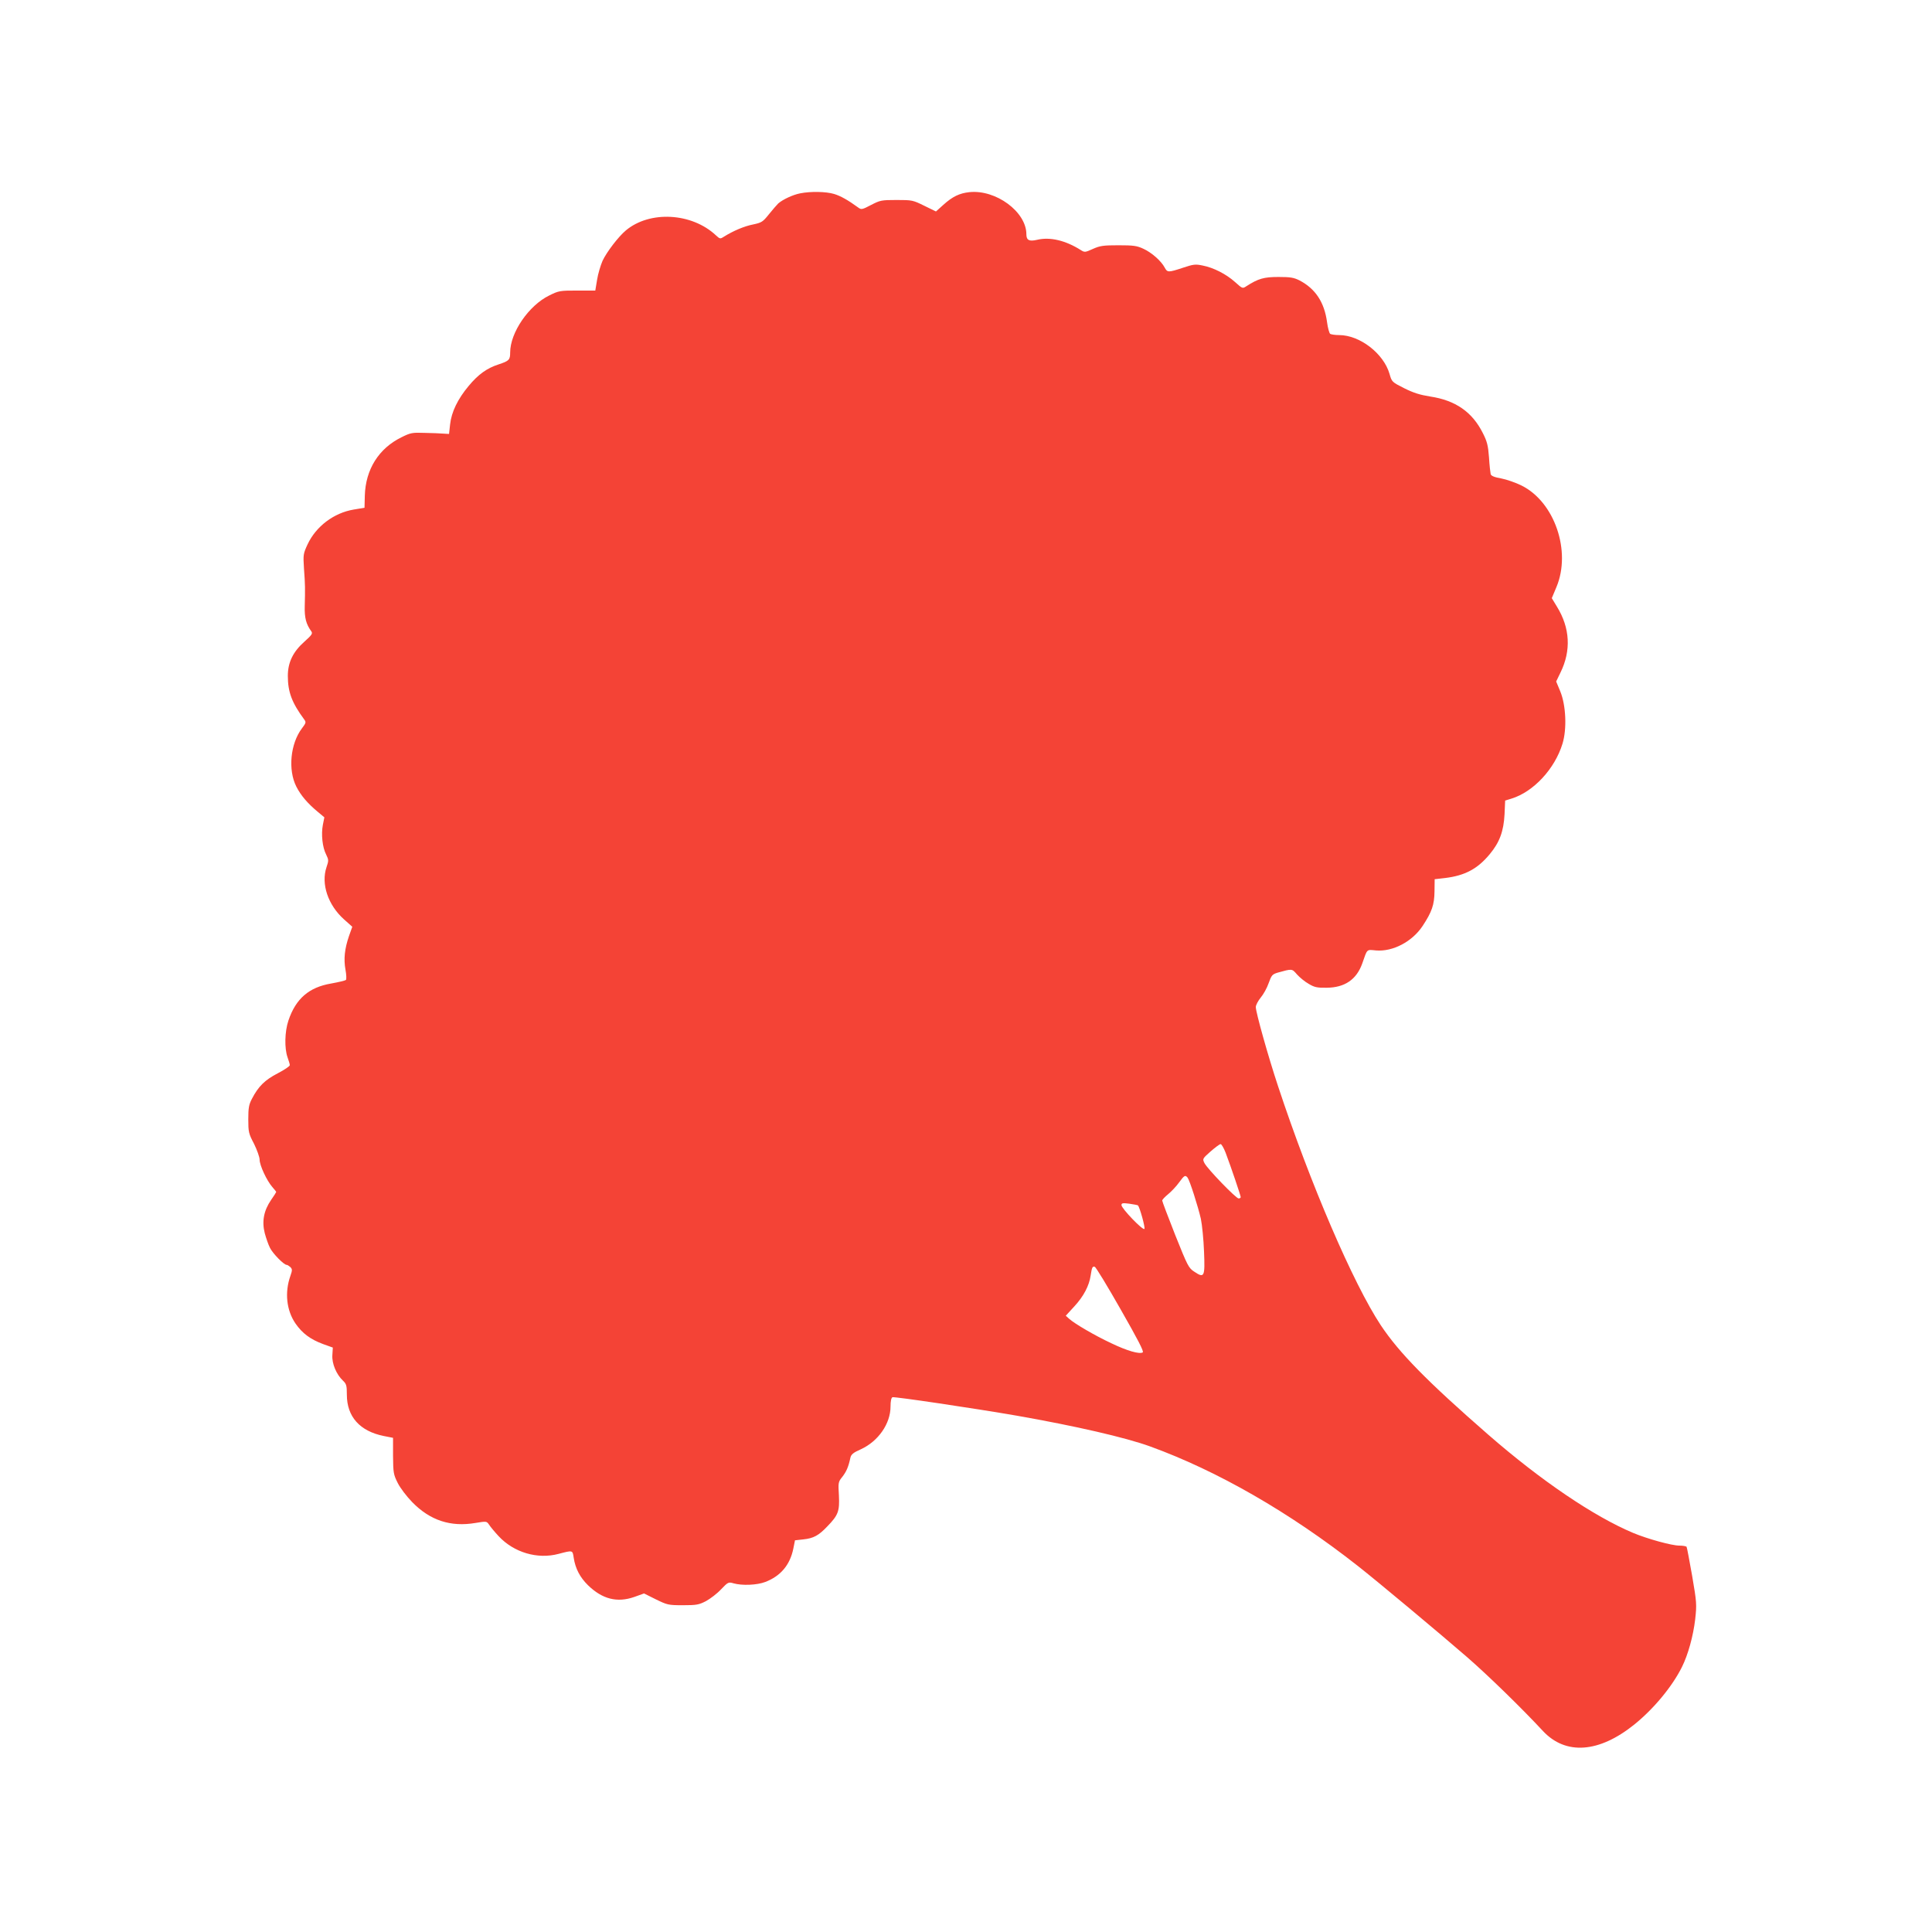 <?xml version="1.0" standalone="no"?>
<!DOCTYPE svg PUBLIC "-//W3C//DTD SVG 20010904//EN"
 "http://www.w3.org/TR/2001/REC-SVG-20010904/DTD/svg10.dtd">
<svg version="1.0" xmlns="http://www.w3.org/2000/svg"
 width="1280pt" height="1280pt" viewBox="0 0 1280 1280"
 preserveAspectRatio="xMidYMid meet">
<g transform="translate(0,1280) scale(0.1,-0.1)"
fill="#f44336" stroke="none">
<path d="M5301 11519 c-47 -9 -114 -40 -145 -67 -10 -10 -38 -42 -62 -72 -40
-50 -48 -55 -104 -67 -58 -11 -133 -43 -192 -80 -26 -17 -28 -17 -55 8 -160
150 -439 165 -597 32 -49 -41 -127 -143 -154 -201 -13 -30 -30 -86 -36 -125
l-12 -72 -120 0 c-114 0 -122 -1 -186 -33 -135 -66 -258 -246 -258 -377 0 -49
-7 -56 -76 -79 -78 -25 -136 -67 -199 -143 -72 -86 -114 -172 -123 -255 l-7
-63 -35 2 c-19 2 -76 4 -125 5 -84 3 -95 1 -155 -29 -151 -74 -238 -213 -243
-387 l-2 -80 -72 -12 c-131 -22 -249 -111 -305 -230 -29 -63 -30 -68 -24 -162
8 -106 8 -134 5 -249 -2 -76 9 -118 43 -165 11 -15 5 -24 -44 -68 -77 -68
-111 -139 -111 -228 0 -107 27 -178 108 -288 14 -19 13 -23 -15 -60 -76 -101
-93 -274 -37 -385 30 -59 75 -112 144 -169 l42 -35 -10 -50 c-12 -63 -3 -149
22 -197 17 -35 17 -40 2 -84 -37 -110 10 -250 116 -345 l55 -49 -22 -62 c-29
-85 -36 -152 -23 -223 6 -32 7 -63 3 -67 -5 -5 -49 -15 -98 -24 -147 -25 -234
-100 -283 -245 -25 -74 -27 -184 -6 -244 8 -22 15 -45 15 -52 0 -7 -36 -31
-80 -54 -85 -44 -128 -86 -171 -169 -20 -38 -24 -60 -24 -135 0 -84 2 -95 38
-163 20 -41 37 -88 37 -105 0 -38 48 -140 84 -181 14 -16 26 -31 26 -33 0 -2
-15 -26 -34 -53 -48 -70 -62 -141 -42 -220 9 -33 24 -77 35 -98 19 -38 92
-112 110 -112 5 0 16 -7 25 -15 13 -14 13 -20 0 -58 -39 -110 -26 -229 34
-316 45 -65 99 -105 183 -136 l64 -23 -3 -50 c-4 -56 27 -129 71 -170 22 -21
25 -32 25 -92 0 -146 86 -242 245 -274 l61 -12 0 -120 c1 -112 3 -123 31 -179
17 -34 59 -89 96 -127 118 -121 254 -166 419 -138 73 12 74 12 90 -11 8 -13
37 -48 64 -77 101 -108 257 -154 396 -117 96 25 93 26 101 -26 11 -71 41 -129
95 -182 95 -92 193 -117 307 -77 l64 23 78 -39 c76 -37 83 -39 179 -39 91 0
106 3 153 27 29 16 74 50 100 78 46 48 49 50 83 40 57 -16 155 -12 210 9 102
39 164 113 186 221 l11 55 54 6 c69 7 103 26 160 86 73 75 82 101 77 205 -5
85 -5 90 23 124 26 34 40 64 53 126 5 22 19 34 69 56 116 53 197 170 197 283
0 37 5 59 13 62 13 5 539 -73 822 -122 388 -68 723 -145 885 -204 446 -162
923 -436 1375 -791 130 -102 544 -448 725 -605 137 -119 361 -337 503 -490
150 -160 370 -145 604 43 129 104 251 251 316 381 41 82 75 206 88 316 11 99
10 113 -20 288 -18 101 -34 188 -37 193 -3 4 -25 8 -48 8 -50 0 -210 44 -306
84 -261 110 -610 346 -960 651 -406 354 -590 542 -712 725 -182 275 -467 937
-681 1585 -65 196 -147 488 -147 523 0 13 15 41 32 62 18 21 42 64 53 96 19
53 24 59 60 70 97 27 94 27 128 -12 18 -20 52 -48 77 -62 38 -23 56 -27 120
-26 119 1 197 54 235 160 35 100 27 93 92 87 111 -9 239 58 308 162 62 94 78
141 79 230 l1 80 70 8 c130 16 214 60 295 158 65 78 92 151 98 264 l4 91 42
13 c146 45 287 197 338 364 30 98 23 255 -15 347 l-27 65 29 60 c71 145 63
295 -24 436 l-34 56 31 74 c99 237 -12 563 -231 672 -38 19 -98 40 -134 47
-46 8 -68 17 -71 29 -2 9 -8 59 -11 111 -6 80 -13 106 -41 161 -70 140 -182
217 -349 242 -68 11 -110 24 -172 55 -81 41 -82 42 -97 95 -39 135 -197 257
-334 257 -26 0 -52 4 -59 8 -6 4 -16 39 -21 78 -18 132 -77 221 -182 276 -38
19 -60 23 -140 23 -97 0 -134 -11 -212 -61 -26 -17 -26 -17 -75 27 -59 53
-143 96 -216 110 -47 10 -61 8 -130 -15 -97 -32 -103 -32 -121 2 -23 43 -86
99 -141 124 -43 20 -66 23 -165 23 -100 0 -122 -3 -169 -24 -51 -23 -55 -24
-80 -8 -101 64 -204 89 -291 68 -52 -12 -70 -2 -70 37 0 148 -201 297 -377
279 -66 -7 -112 -29 -173 -84 l-49 -44 -78 38 c-75 37 -80 38 -183 38 -101 0
-109 -2 -169 -33 -59 -31 -65 -32 -85 -17 -67 49 -117 77 -160 90 -54 16 -155
18 -225 4z m2819 -6356 c36 -95 100 -285 100 -294 0 -5 -6 -9 -14 -9 -17 0
-206 195 -226 234 -14 28 -14 29 40 77 30 26 60 49 67 49 6 0 21 -26 33 -57z
m-252 -165 c14 -18 69 -190 88 -273 8 -38 18 -136 21 -217 7 -169 2 -178 -65
-133 -37 24 -44 38 -126 243 -47 119 -86 222 -86 228 0 6 18 25 39 42 22 18
54 52 72 77 35 48 41 52 57 33z m-329 -184 c12 -11 50 -149 43 -156 -11 -11
-152 136 -152 158 0 13 8 15 53 9 28 -4 54 -9 56 -11z m-115 -688 c114 -200
156 -280 147 -286 -22 -13 -103 10 -209 61 -107 50 -241 128 -279 162 l-22 20
56 61 c62 67 99 137 109 206 8 53 12 62 27 57 7 -1 84 -128 171 -281z"/>
</g>
</svg>
